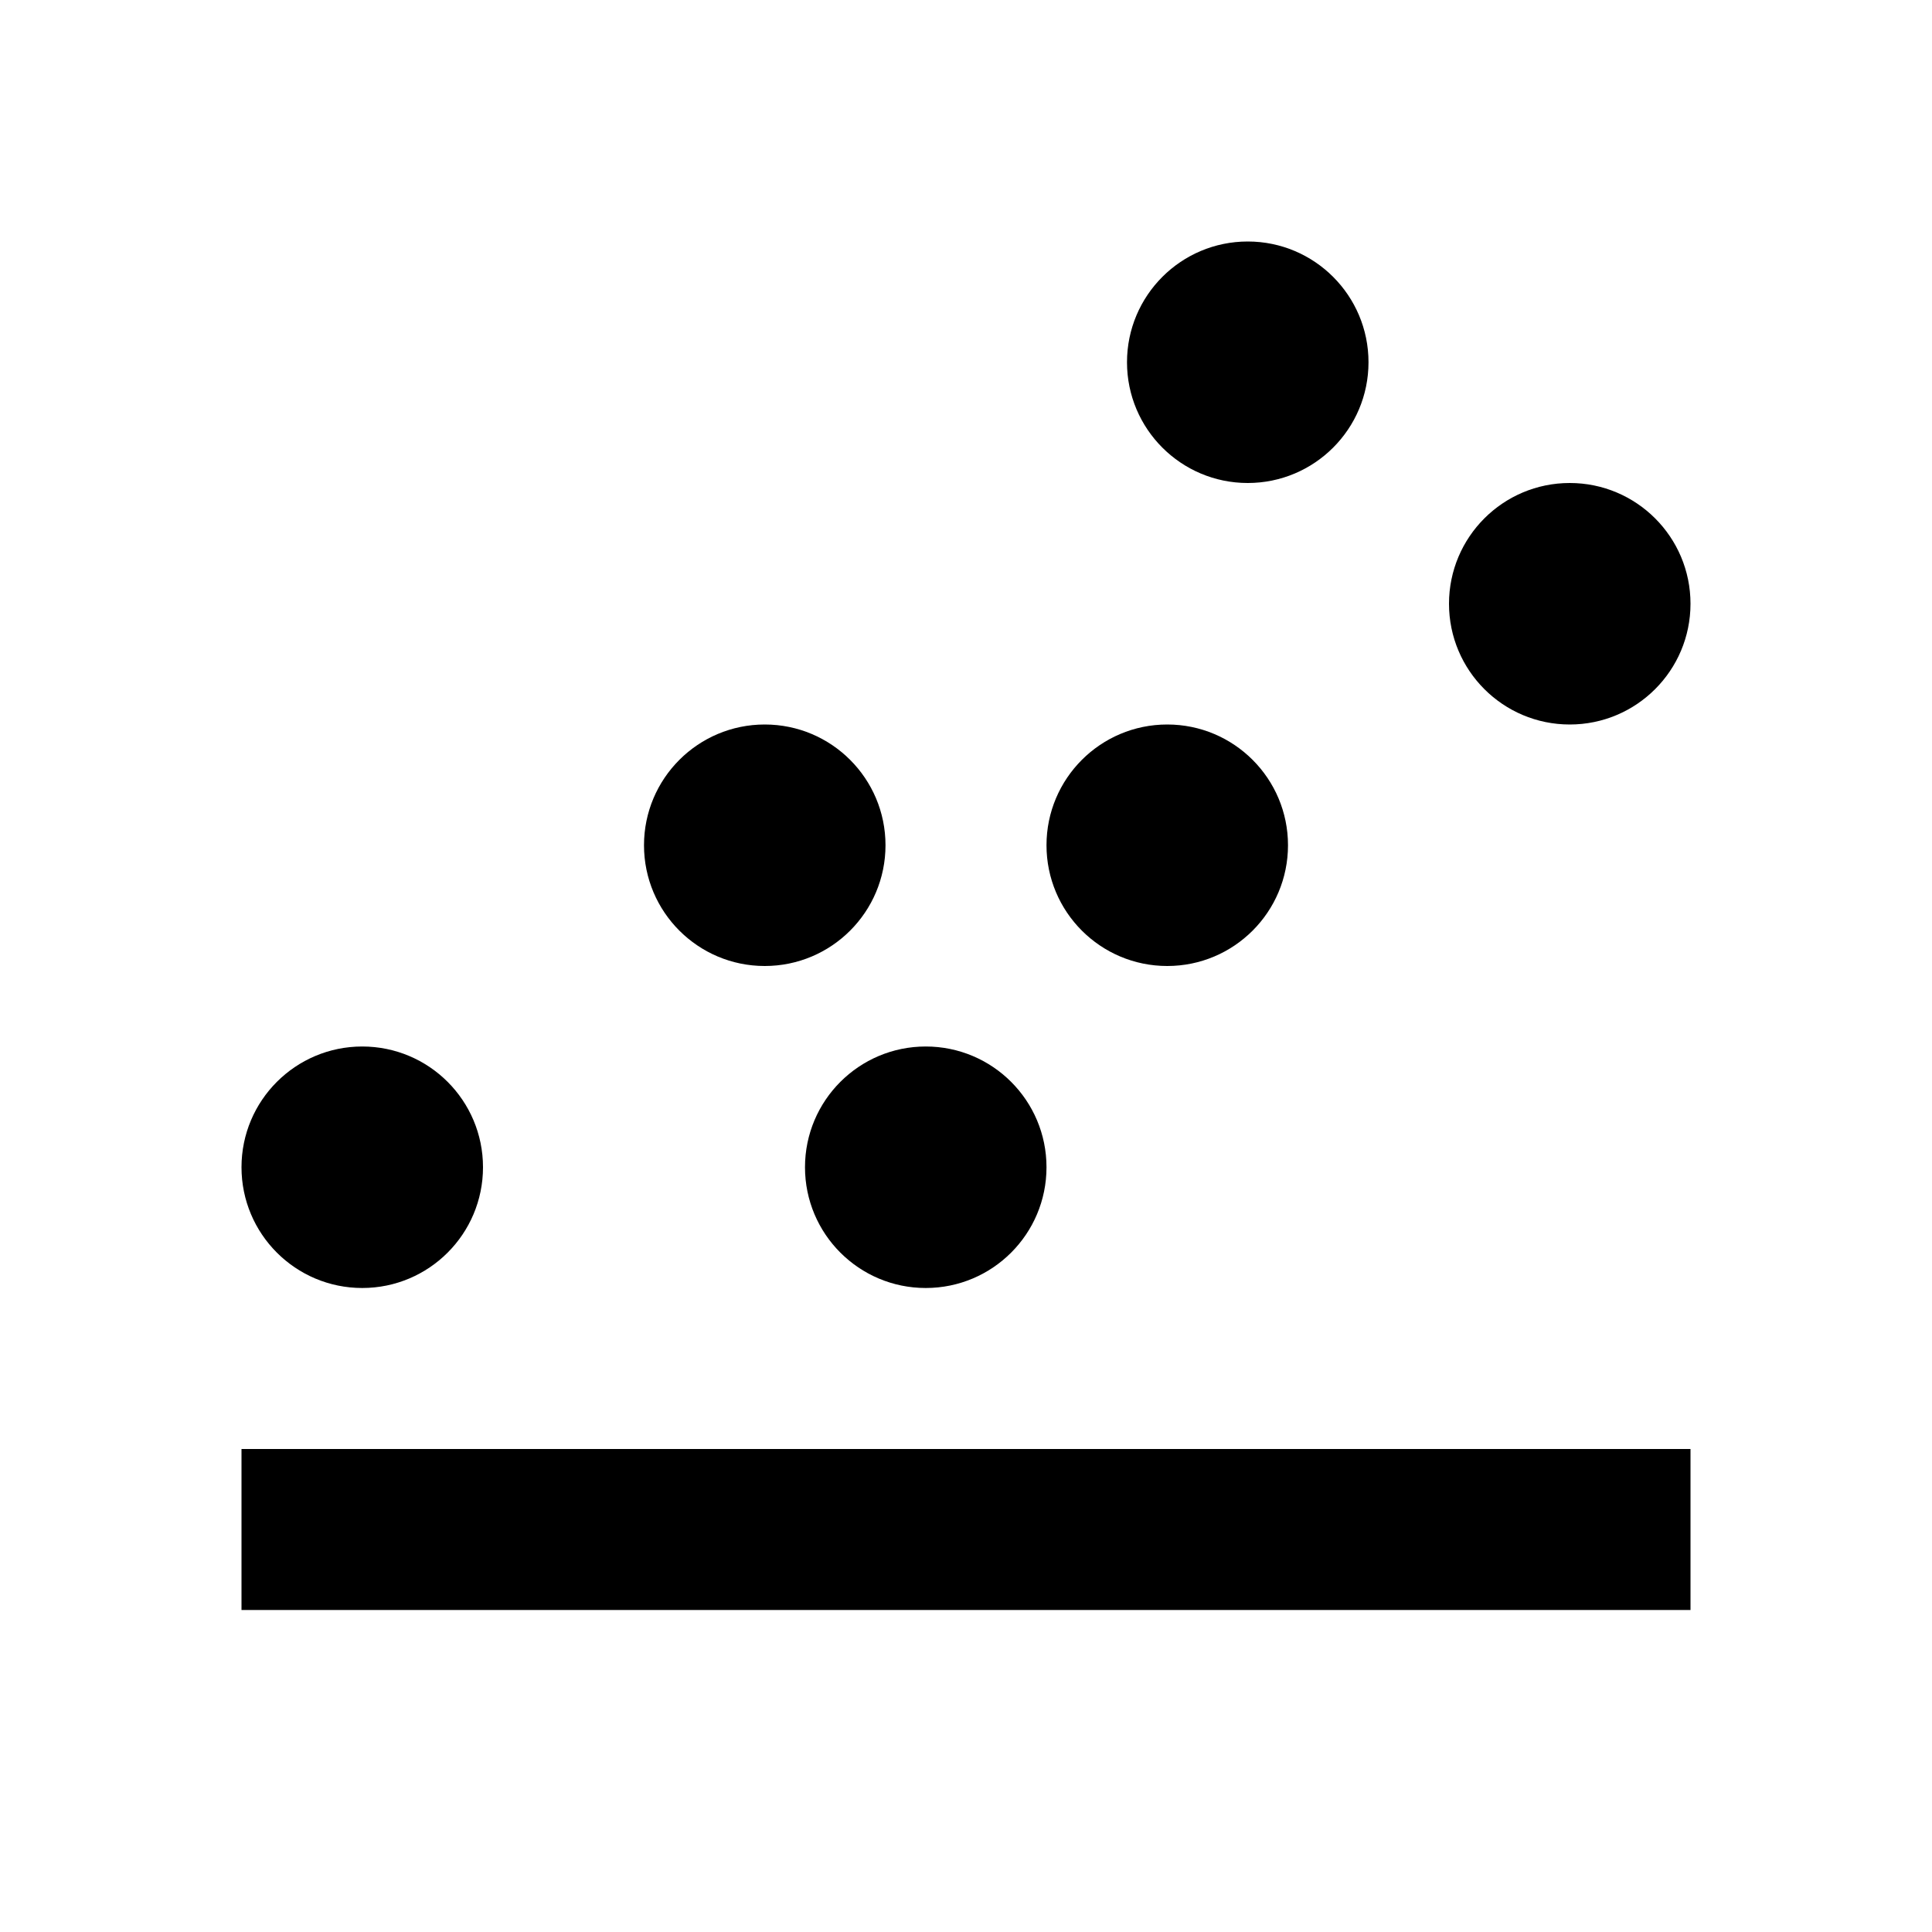 <?xml version="1.0" encoding="UTF-8"?>
<!-- Uploaded to: SVG Repo, www.svgrepo.com, Generator: SVG Repo Mixer Tools -->
<svg width="800px" height="800px" viewBox="0 0 512 512" version="1.1" xmlns="http://www.w3.org/2000/svg" xmlns:xlink="http://www.w3.org/1999/xlink">
    <title>scatterplot</title>
    <g id="Page-1" stroke="none" stroke-width="1" fill="none" fill-rule="evenodd">
        <g id="drop" fill="#000000" transform="translate(64, 64)">
            <path d="M1.42108547e-14,320 L384,320 L384,362.667 L1.42108547e-14,362.667 L1.42108547e-14,320 Z M32,277.333 C49.673,277.333 64,263.006 64,245.333 C64,227.66 49.673,213.333 32,213.333 C14.327,213.333 1.42108547e-14,227.66 1.42108547e-14,245.333 C1.42108547e-14,263.006 14.327,277.333 32,277.333 Z M138.667,192 C156.34,192 170.667,177.673 170.667,160 C170.667,142.327 156.34,128 138.667,128 C120.994,128 106.667,142.327 106.667,160 C106.667,177.673 120.994,192 138.667,192 Z M245.333,192 C263.006,192 277.333,177.673 277.333,160 C277.333,142.327 263.006,128 245.333,128 C227.66,128 213.333,142.327 213.333,160 C213.333,177.673 227.66,192 245.333,192 Z M181.333,277.333 C199.006,277.333 213.333,263.006 213.333,245.333 C213.333,227.66 199.006,213.333 181.333,213.333 C163.66,213.333 149.333,227.66 149.333,245.333 C149.333,263.006 163.66,277.333 181.333,277.333 Z M352,128 C369.673,128 384,113.673 384,96 C384,78.327 369.673,64 352,64 C334.327,64 320,78.327 320,96 C320,113.673 334.327,128 352,128 Z M266.667,64 C284.34,64 298.667,49.673 298.667,32 C298.667,14.327 284.34,1.42108547e-14 266.667,1.42108547e-14 C248.994,1.42108547e-14 234.667,14.327 234.667,32 C234.667,49.673 248.994,64 266.667,64 Z" id="Combined-Shape">

</path>
        </g>
    </g>
</svg>